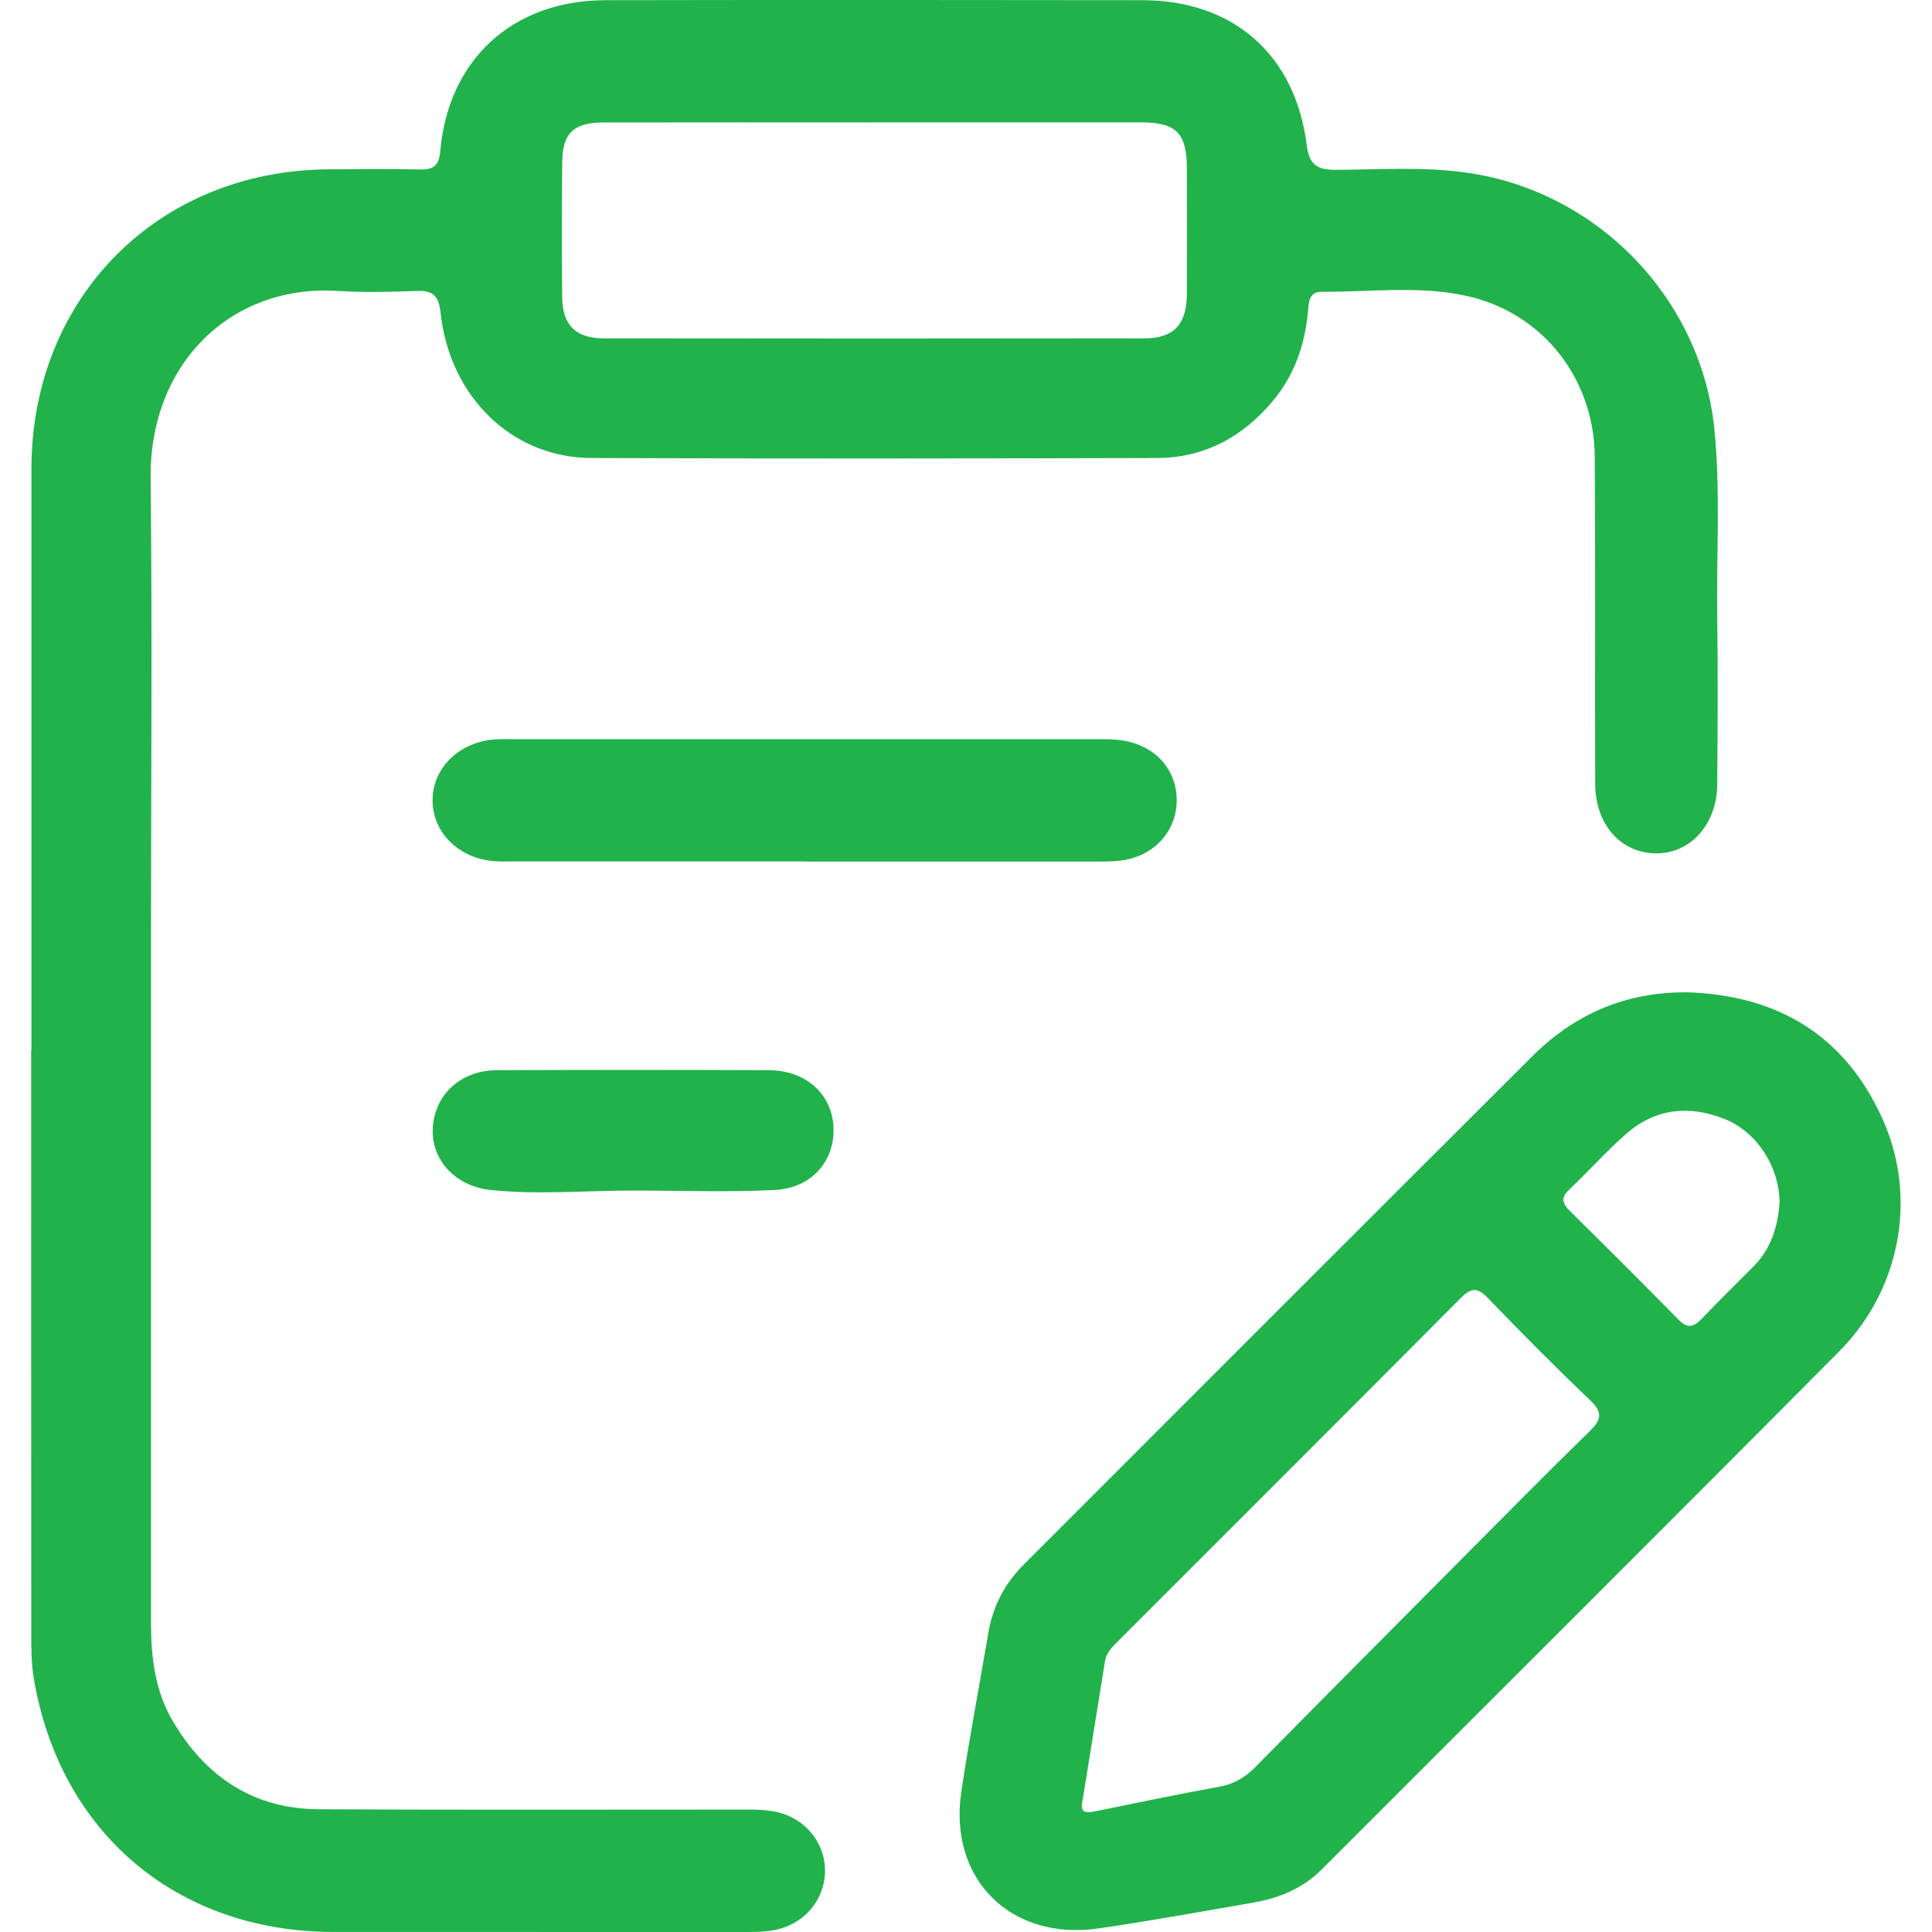 <?xml version="1.0" encoding="UTF-8"?><svg id="Layer_1" xmlns="http://www.w3.org/2000/svg" viewBox="0 0 300 300"><defs><style>.cls-1{fill:#21b24b;}</style></defs><path class="cls-1" d="m4.88,163.09c0-30.1-.01-60.21,0-90.31.02-26.62,19.74-46.4,46.31-46.49,4.7-.02,9.41-.07,14.11.02,2.09.04,2.87-.65,3.06-2.84C69.61,9.22,79.64.06,94,.03c27.8-.05,55.61-.04,83.41,0,14.08.02,23.73,8.46,25.49,22.47.39,3.09,1.58,3.88,4.57,3.87,6.78-.03,13.57-.52,20.35.45,20.26,2.88,36.35,19.56,38.39,39.83.97,9.7.3,19.42.44,29.13.12,8.67.07,17.35,0,26.03-.05,6.22-4.17,10.75-9.53,10.7-5.45-.05-9.39-4.46-9.42-10.8-.06-16.93.05-33.87-.07-50.8-.09-12.15-8.09-22.35-19.89-24.96-7.39-1.64-15-.59-22.51-.64-2.12-.01-2,1.85-2.14,3.23-.5,5.13-2.15,9.79-5.48,13.76-4.68,5.59-10.65,8.8-17.98,8.82-29.27.08-58.54.11-87.8,0-12.3-.04-22.02-9.48-23.42-22.59-.28-2.58-1.15-3.44-3.64-3.35-4.07.14-8.17.27-12.23,0-16.59-1.11-29.35,11.25-29.15,29.07.26,23.72.06,47.45.06,71.18,0,35.54,0,71.08,0,106.62,0,5.28.62,10.49,3.34,15.13,5.06,8.66,12.5,13.71,22.72,13.76,22.16.12,44.32.05,66.48.05,1.89,0,3.76.05,5.58.64,3.82,1.23,6.46,4.73,6.54,8.68.08,3.94-2.41,7.54-6.2,8.93-1.9.7-3.87.76-5.87.76-21.43-.01-42.86,0-64.28-.01-24.29-.02-42.49-15.42-46.52-39.41-.38-2.25-.38-4.58-.38-6.87-.02-30.21-.02-60.42-.02-90.63ZM135.66,19.01c-14,0-28-.02-42,.01-4.6.01-6.32,1.67-6.36,6.17-.06,7-.07,14,0,21,.04,4.26,2.08,6.34,6.41,6.35,28,.04,56,.04,84,0,4.55,0,6.56-2.19,6.59-6.85.03-6.48.02-12.96,0-19.43-.02-5.65-1.61-7.26-7.27-7.26-13.79-.01-27.58,0-41.38,0Z"/><path class="cls-1" d="m261.91,154.08c14.1.44,24.55,6.64,30.43,19.72,5.4,12.01,2.84,26.37-6.71,36-26.72,26.92-53.6,53.67-80.41,80.5-2.93,2.93-6.55,4.43-10.53,5.12-8.02,1.39-16.03,2.85-24.08,4.02-13.64,2-23.36-7.66-21.34-21.21,1.23-8.25,2.81-16.46,4.2-24.69.7-4.16,2.58-7.69,5.55-10.65,26.3-26.3,52.58-52.62,78.92-78.88,6.58-6.56,14.55-10,23.99-9.92Zm-93.83,125.61c-.46,1.9.64,1.84,2.14,1.54,6.34-1.3,12.67-2.62,19.04-3.77,2.28-.41,4.02-1.4,5.63-3.03,11-11.16,22.05-22.26,33.09-33.37,6.26-6.3,12.5-12.62,18.85-18.81,1.77-1.72,2.14-2.86.15-4.76-5.44-5.19-10.75-10.53-15.96-15.95-1.68-1.74-2.65-1.53-4.26.08-17.67,17.78-35.42,35.48-53.14,53.21-.89.89-1.82,1.77-2.03,3.09-1.17,7.21-2.33,14.42-3.51,21.78Zm108.26-93.04c-.08-5.43-3.45-10.83-8.51-12.88-5.42-2.19-10.72-1.7-15.24,2.23-3.14,2.73-5.92,5.88-8.94,8.74-1.37,1.29-1.02,2.17.15,3.33,5.64,5.57,11.26,11.16,16.81,16.82,1.38,1.41,2.34,1.24,3.6-.08,2.66-2.79,5.43-5.48,8.14-8.23,2.71-2.75,3.72-6.2,3.99-9.93Z"/><path class="cls-1" d="m124.94,133.76c-15.04,0-30.09,0-45.13,0-.94,0-1.88.03-2.82-.02-5.59-.31-9.81-4.37-9.82-9.44-.02-5.06,4.16-9.13,9.77-9.49.73-.05,1.46-.03,2.19-.03,30.5,0,61.01,0,91.51,0,1.78,0,3.55.04,5.27.56,4.24,1.27,6.87,4.76,6.81,9.07-.05,4.09-2.74,7.59-6.76,8.81-1.73.53-3.49.56-5.27.56-15.25,0-30.5,0-45.76,0Z"/><path class="cls-1" d="m98.4,184.87c-7.41-.01-14.83.68-22.22-.09-5.56-.58-9.32-4.8-8.97-9.75.35-5.13,4.38-8.83,9.95-8.85,14.09-.06,28.19-.06,42.28,0,5.66.03,9.69,3.67,9.98,8.75.3,5.24-3.32,9.56-9.11,9.85-7.28.37-14.6.09-21.91.09Z"/></svg>